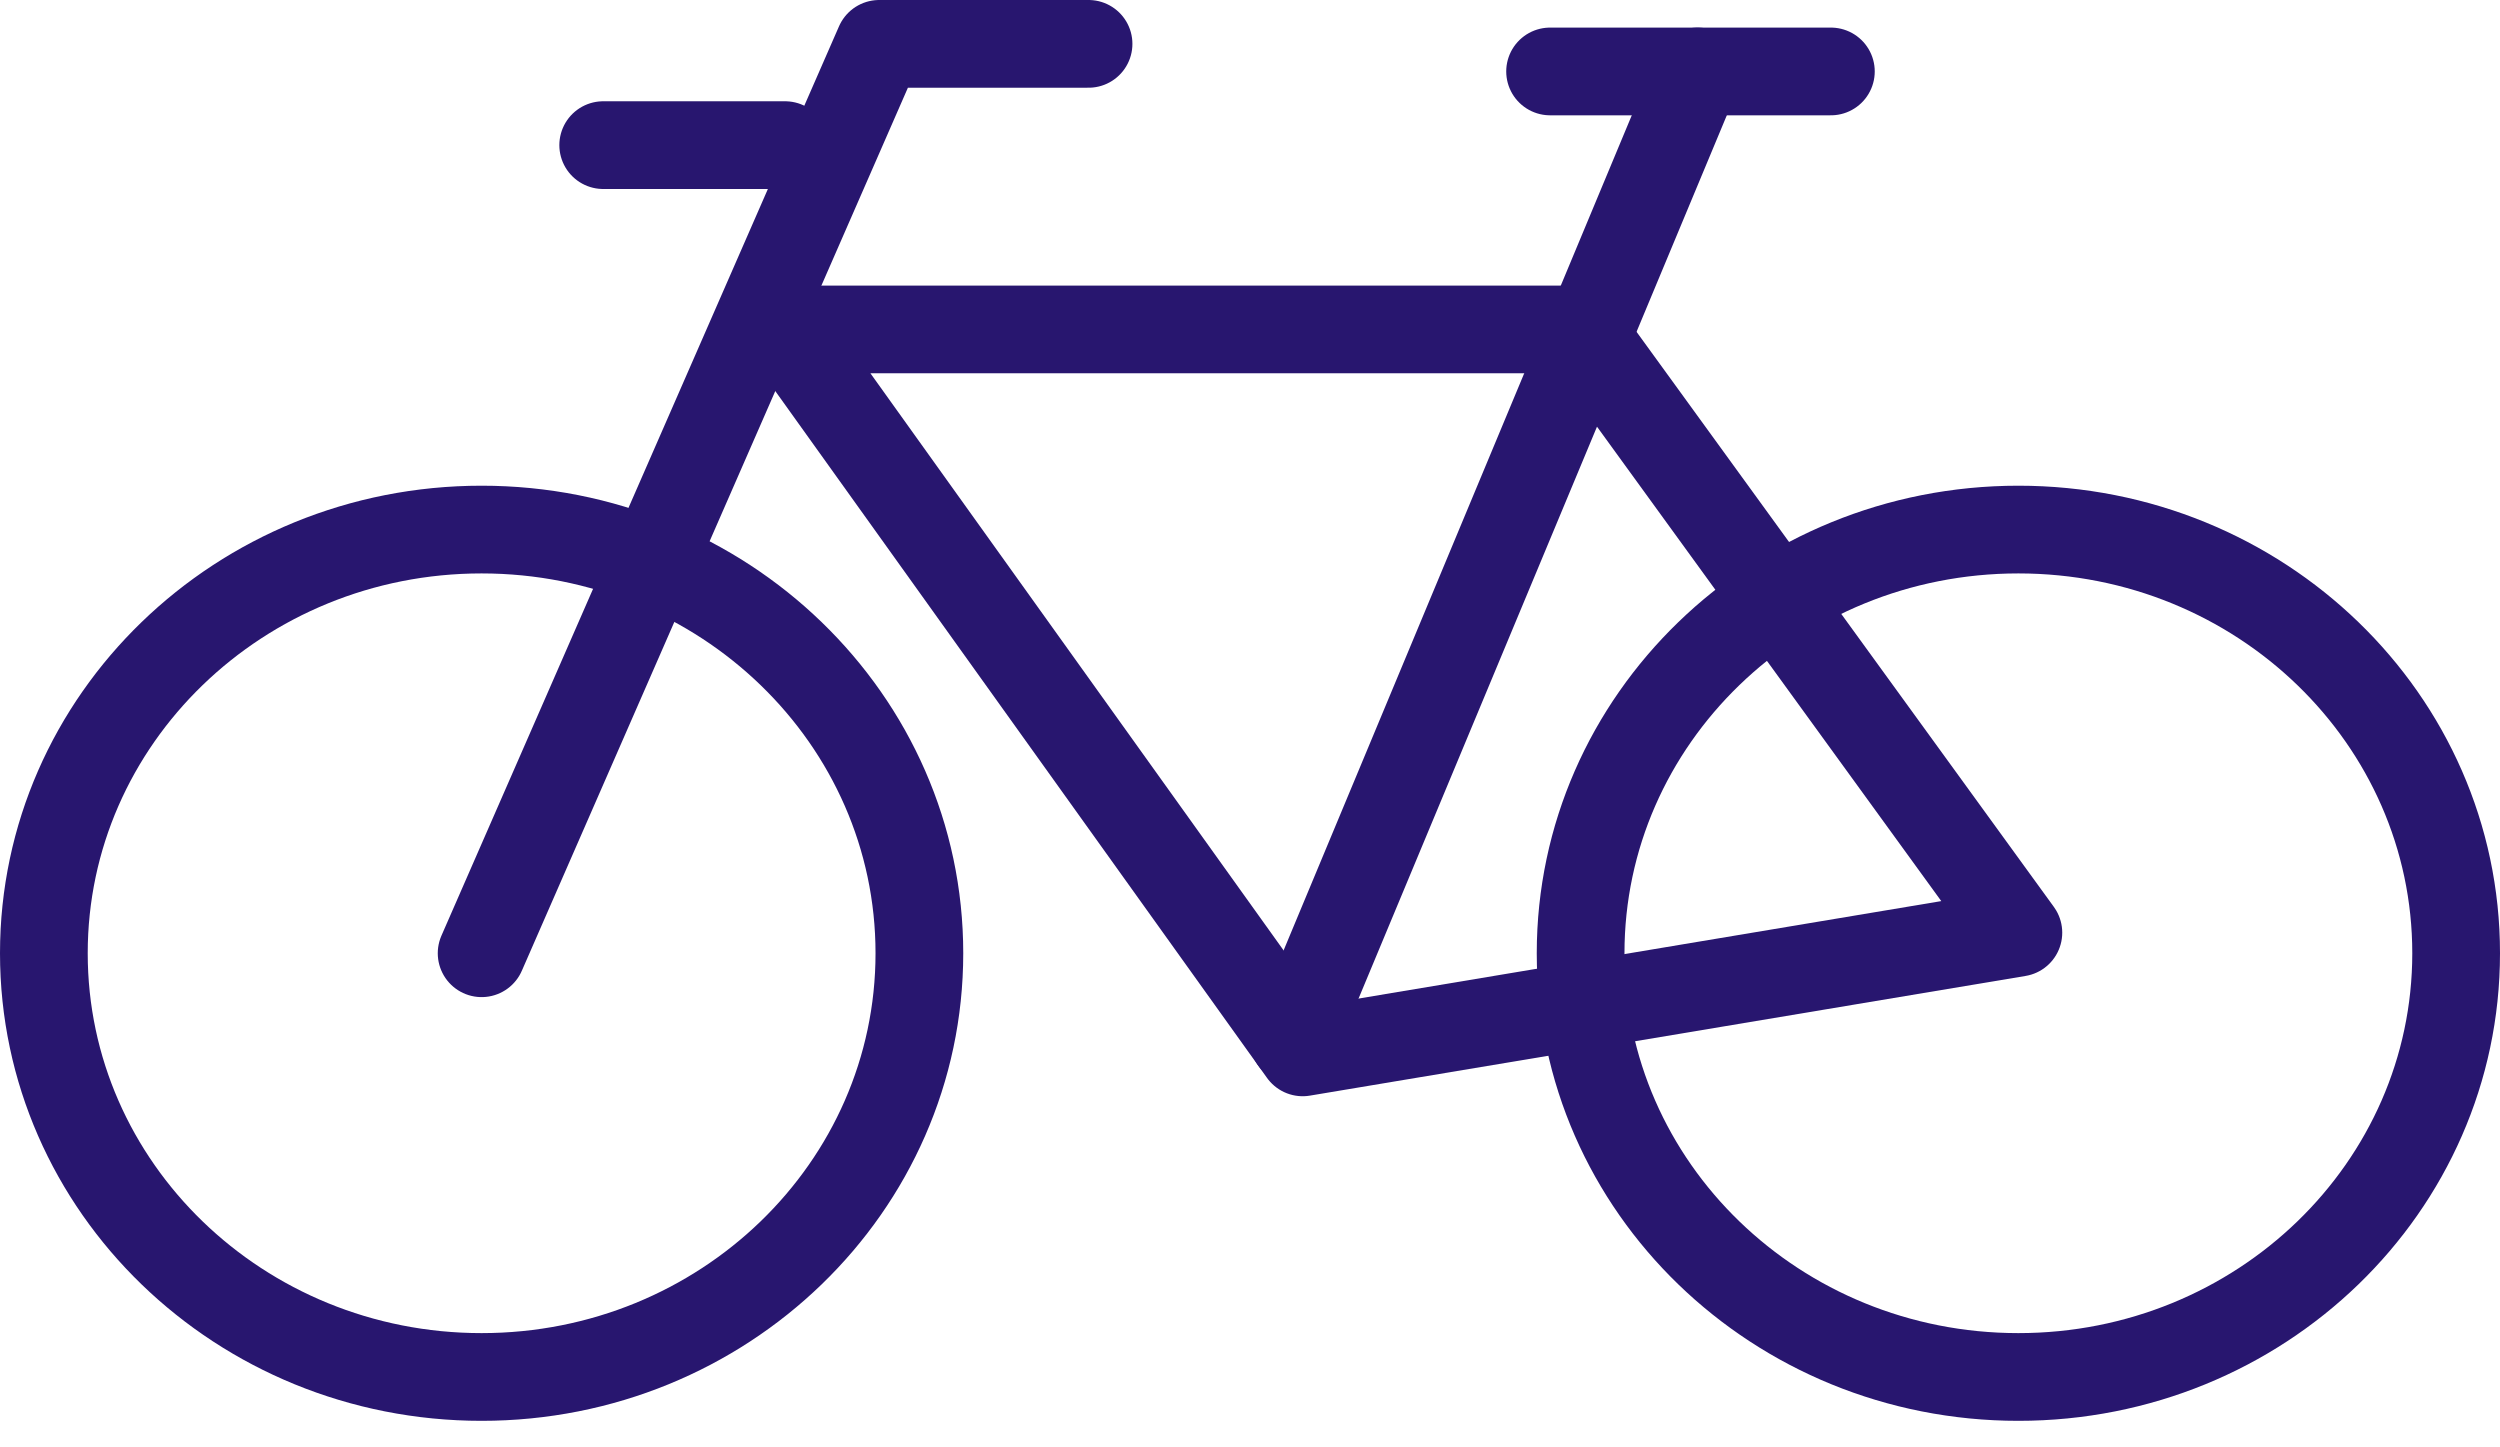 <?xml version="1.0" encoding="UTF-8"?>
<svg xmlns="http://www.w3.org/2000/svg" xmlns:xlink="http://www.w3.org/1999/xlink" width="57px" height="33px" viewBox="0 0 57 33" version="1.1">
  <title>sistema-inteligencia-5</title>
  <g id="Page-1" stroke="none" stroke-width="1" fill="none" fill-rule="evenodd" stroke-linecap="round" stroke-linejoin="round">
    <g id="22" transform="translate(-204, -756)" stroke="#28166F" stroke-width="2">
      <g id="sistema-inteligencia-5" transform="translate(205, 757)">
        <path d="M55,20.734 C55,26.07 50.531,30.395 45.019,30.395 C39.507,30.395 35.038,26.07 35.038,20.734 C35.038,15.398 39.507,11.074 45.019,11.074 C50.531,11.074 55,15.398 55,20.734 Z" id="Stroke-1"></path>
        <path d="M19.962,20.734 C19.962,26.07 15.492,30.395 9.98,30.395 C4.469,30.395 0,26.07 0,20.734 C0,15.398 4.469,11.074 9.98,11.074 C15.492,11.074 19.962,15.398 19.962,20.734 Z" id="Stroke-3"></path>
        <polyline id="Stroke-5" points="9.981 20.734 19.046 0 23.819 0"></polyline>
        <polygon id="Stroke-7" points="16.9 6.511 35.038 6.511 45.019 20.265 28.701 22.994"></polygon>
        <line x1="37.705" y1="0.629" x2="28.498" y2="22.711" id="Stroke-9"></line>
        <line x1="34.342" y1="0.629" x2="40.744" y2="0.629" id="Stroke-11"></line>
        <line x1="12.753" y1="2.309" x2="16.9" y2="2.309" id="Stroke-13"></line>
      </g>
    </g>
  </g>
</svg>
